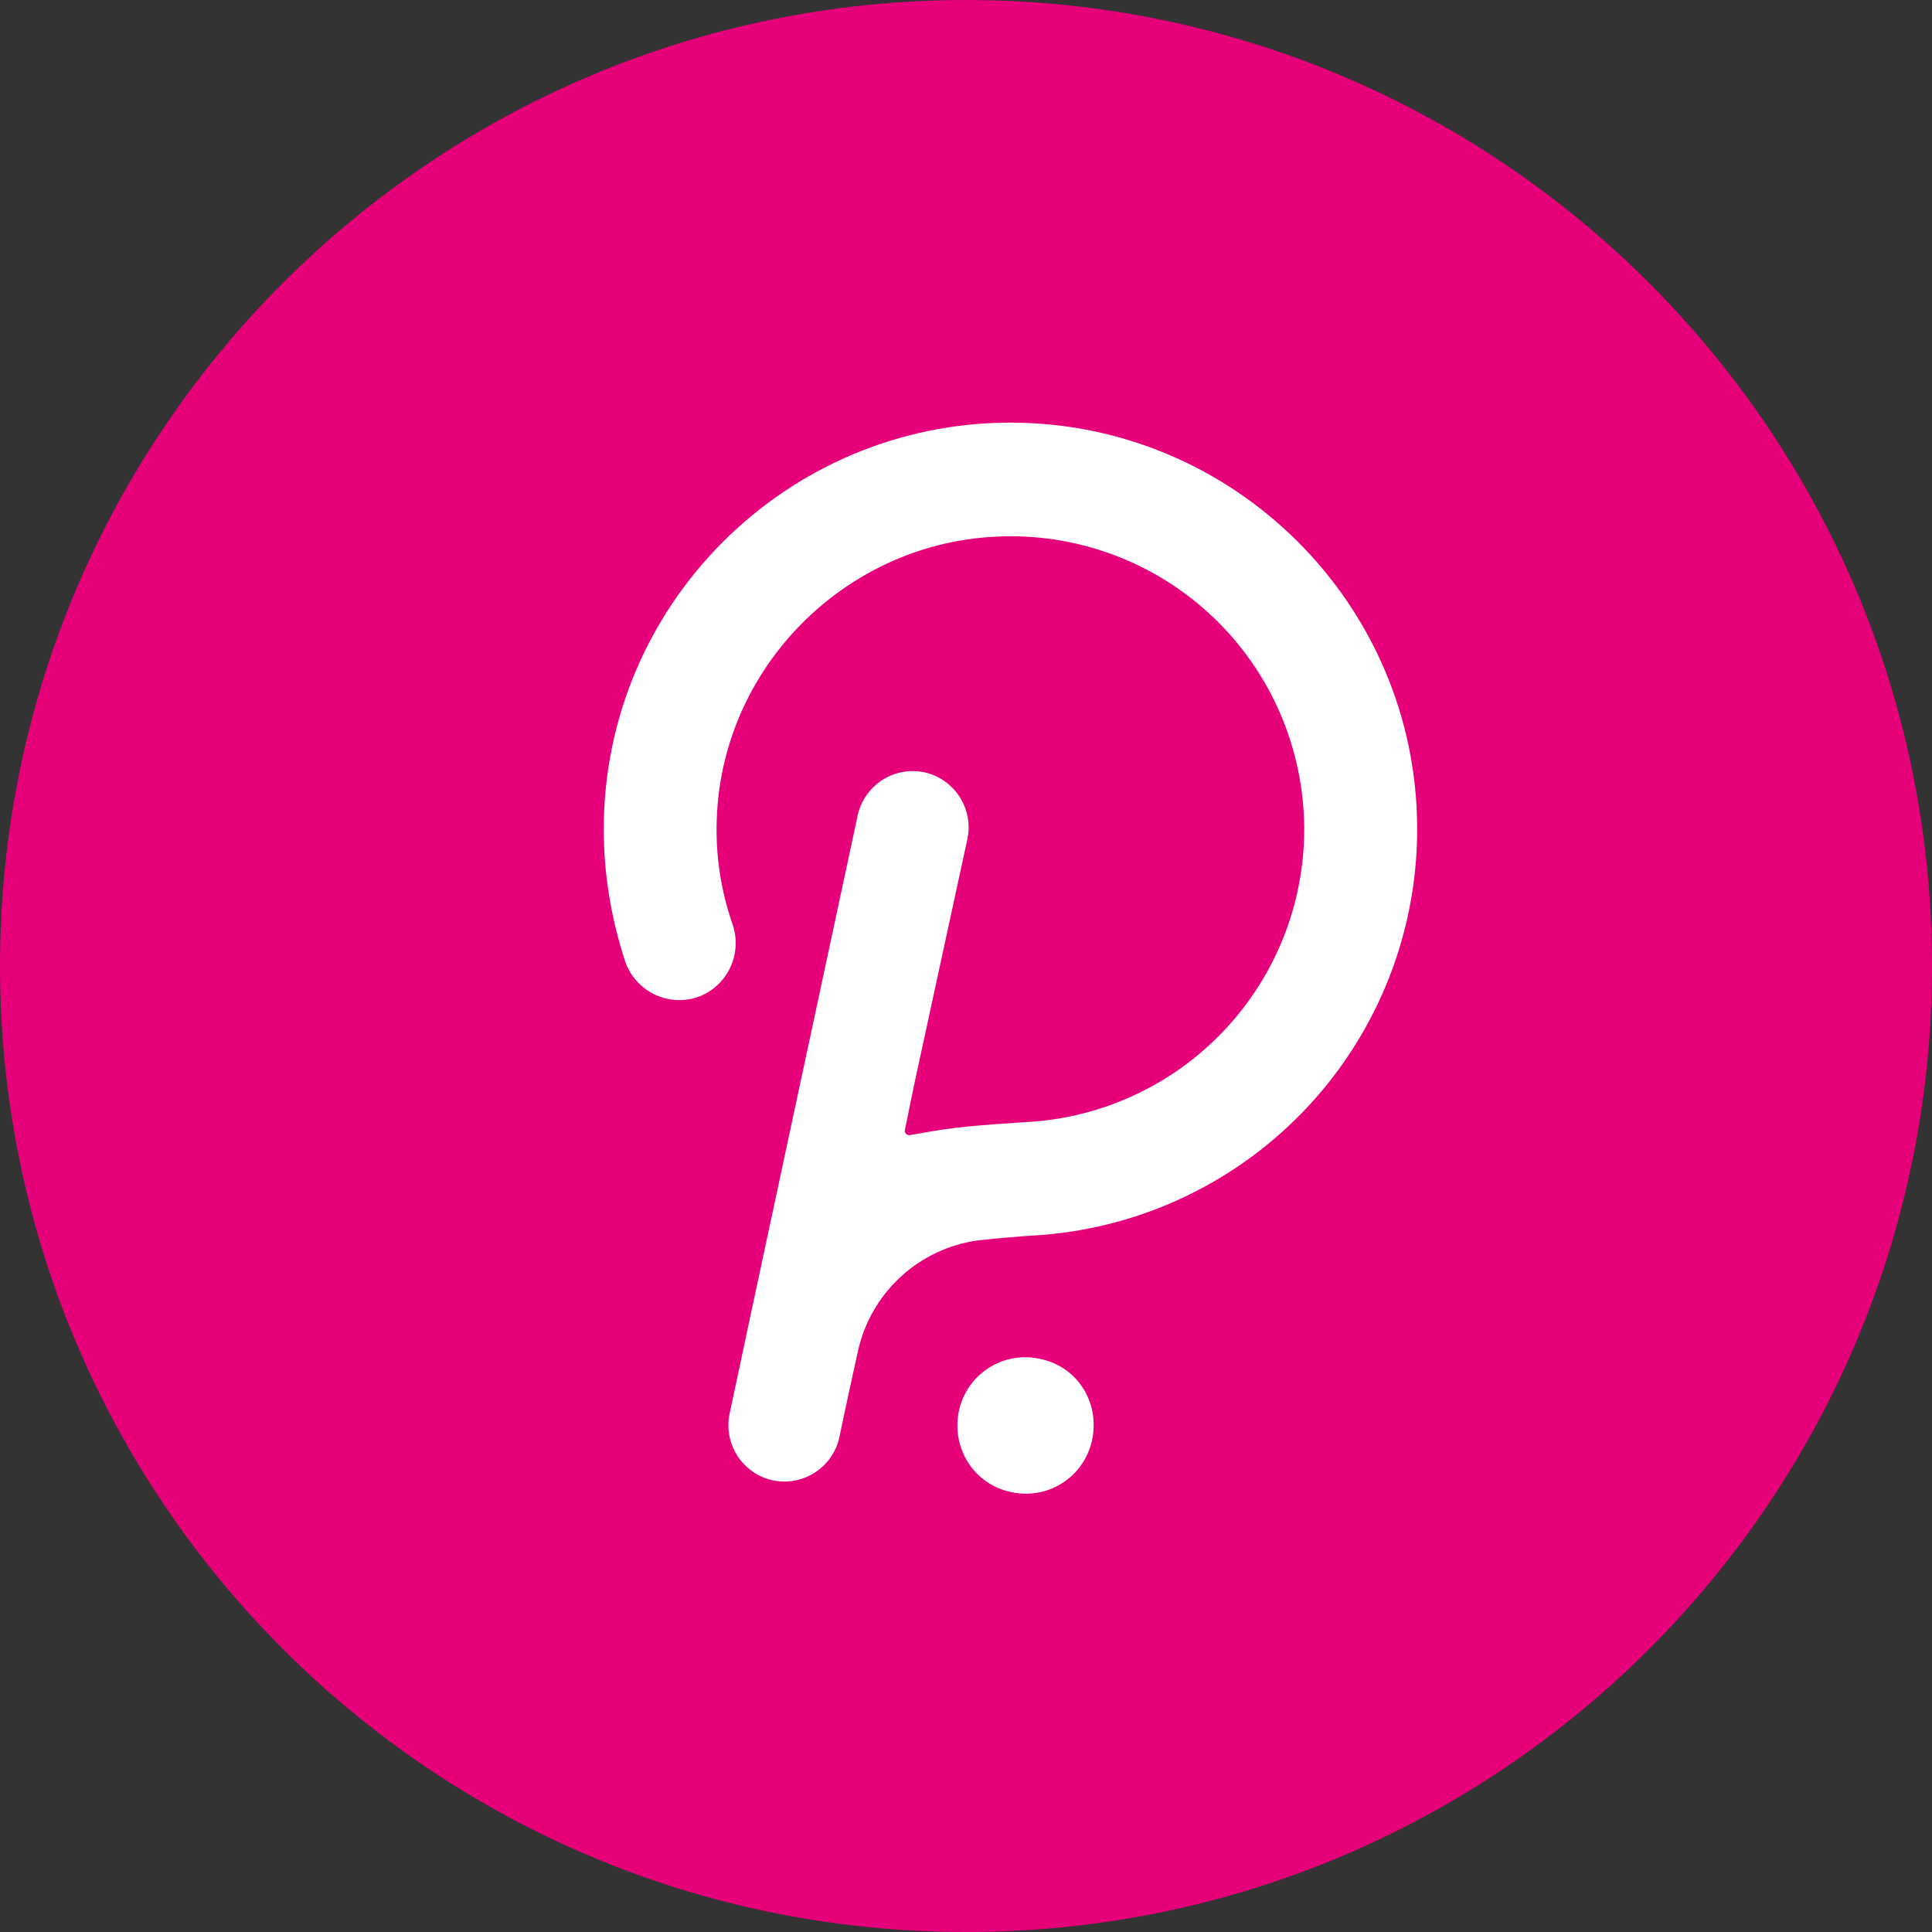 <svg width="32" height="32" viewBox="0 0 32 32" fill="none" xmlns="http://www.w3.org/2000/svg">
<rect x="0" y="0" width="32" height="32" fill="#333333" stroke="none"/>
<path d="M16 32C24.837 32 32 24.837 32 16C32 7.163 24.837 0 16 0C7.163 0 0 7.163 0 16C0 24.837 7.163 32 16 32Z" fill="#E6007A"/>
<path d="M16.736 7C13.029 7 10 10.012 10 13.736C10 14.485 10.124 15.216 10.356 15.928C10.438 16.163 10.609 16.357 10.833 16.467C11.056 16.577 11.313 16.595 11.55 16.517C11.785 16.435 11.978 16.264 12.088 16.04C12.198 15.817 12.216 15.559 12.138 15.323C11.943 14.768 11.852 14.181 11.871 13.593C11.942 11.081 13.974 9.013 16.487 8.889C17.145 8.854 17.804 8.954 18.422 9.182C19.041 9.41 19.606 9.761 20.085 10.215C20.563 10.668 20.945 11.214 21.205 11.819C21.466 12.425 21.601 13.077 21.602 13.736C21.601 14.976 21.126 16.168 20.274 17.069C19.423 17.97 18.26 18.512 17.022 18.584C17.022 18.584 16.077 18.637 15.614 18.709C15.382 18.744 15.204 18.78 15.079 18.798C15.025 18.816 14.972 18.762 14.989 18.708L15.15 17.925L16.023 13.897C16.074 13.656 16.028 13.405 15.894 13.198C15.761 12.991 15.551 12.845 15.311 12.792C15.07 12.741 14.819 12.787 14.612 12.921C14.405 13.055 14.259 13.264 14.206 13.505C14.206 13.505 12.103 23.307 12.085 23.414C12.034 23.655 12.081 23.906 12.214 24.113C12.348 24.32 12.557 24.466 12.798 24.519C13.039 24.57 13.29 24.523 13.497 24.39C13.704 24.256 13.85 24.047 13.903 23.806C13.92 23.699 14.206 22.398 14.206 22.398C14.307 21.921 14.553 21.487 14.911 21.155C15.268 20.823 15.719 20.61 16.202 20.544C16.552 20.506 16.902 20.476 17.253 20.455C18.945 20.323 20.525 19.558 21.678 18.313C22.831 17.067 23.472 15.433 23.473 13.736C23.473 10.012 20.443 7 16.736 7ZM17.217 22.505C17.072 22.474 16.922 22.471 16.776 22.499C16.63 22.526 16.491 22.581 16.367 22.663C16.242 22.744 16.136 22.849 16.052 22.972C15.969 23.094 15.911 23.233 15.881 23.378C15.756 23.984 16.131 24.59 16.754 24.715C16.899 24.746 17.049 24.749 17.195 24.722C17.341 24.695 17.481 24.639 17.605 24.558C17.73 24.476 17.837 24.371 17.92 24.248C18.003 24.125 18.061 23.987 18.091 23.841C18.215 23.218 17.841 22.629 17.217 22.505Z" fill="white"/>
</svg>

